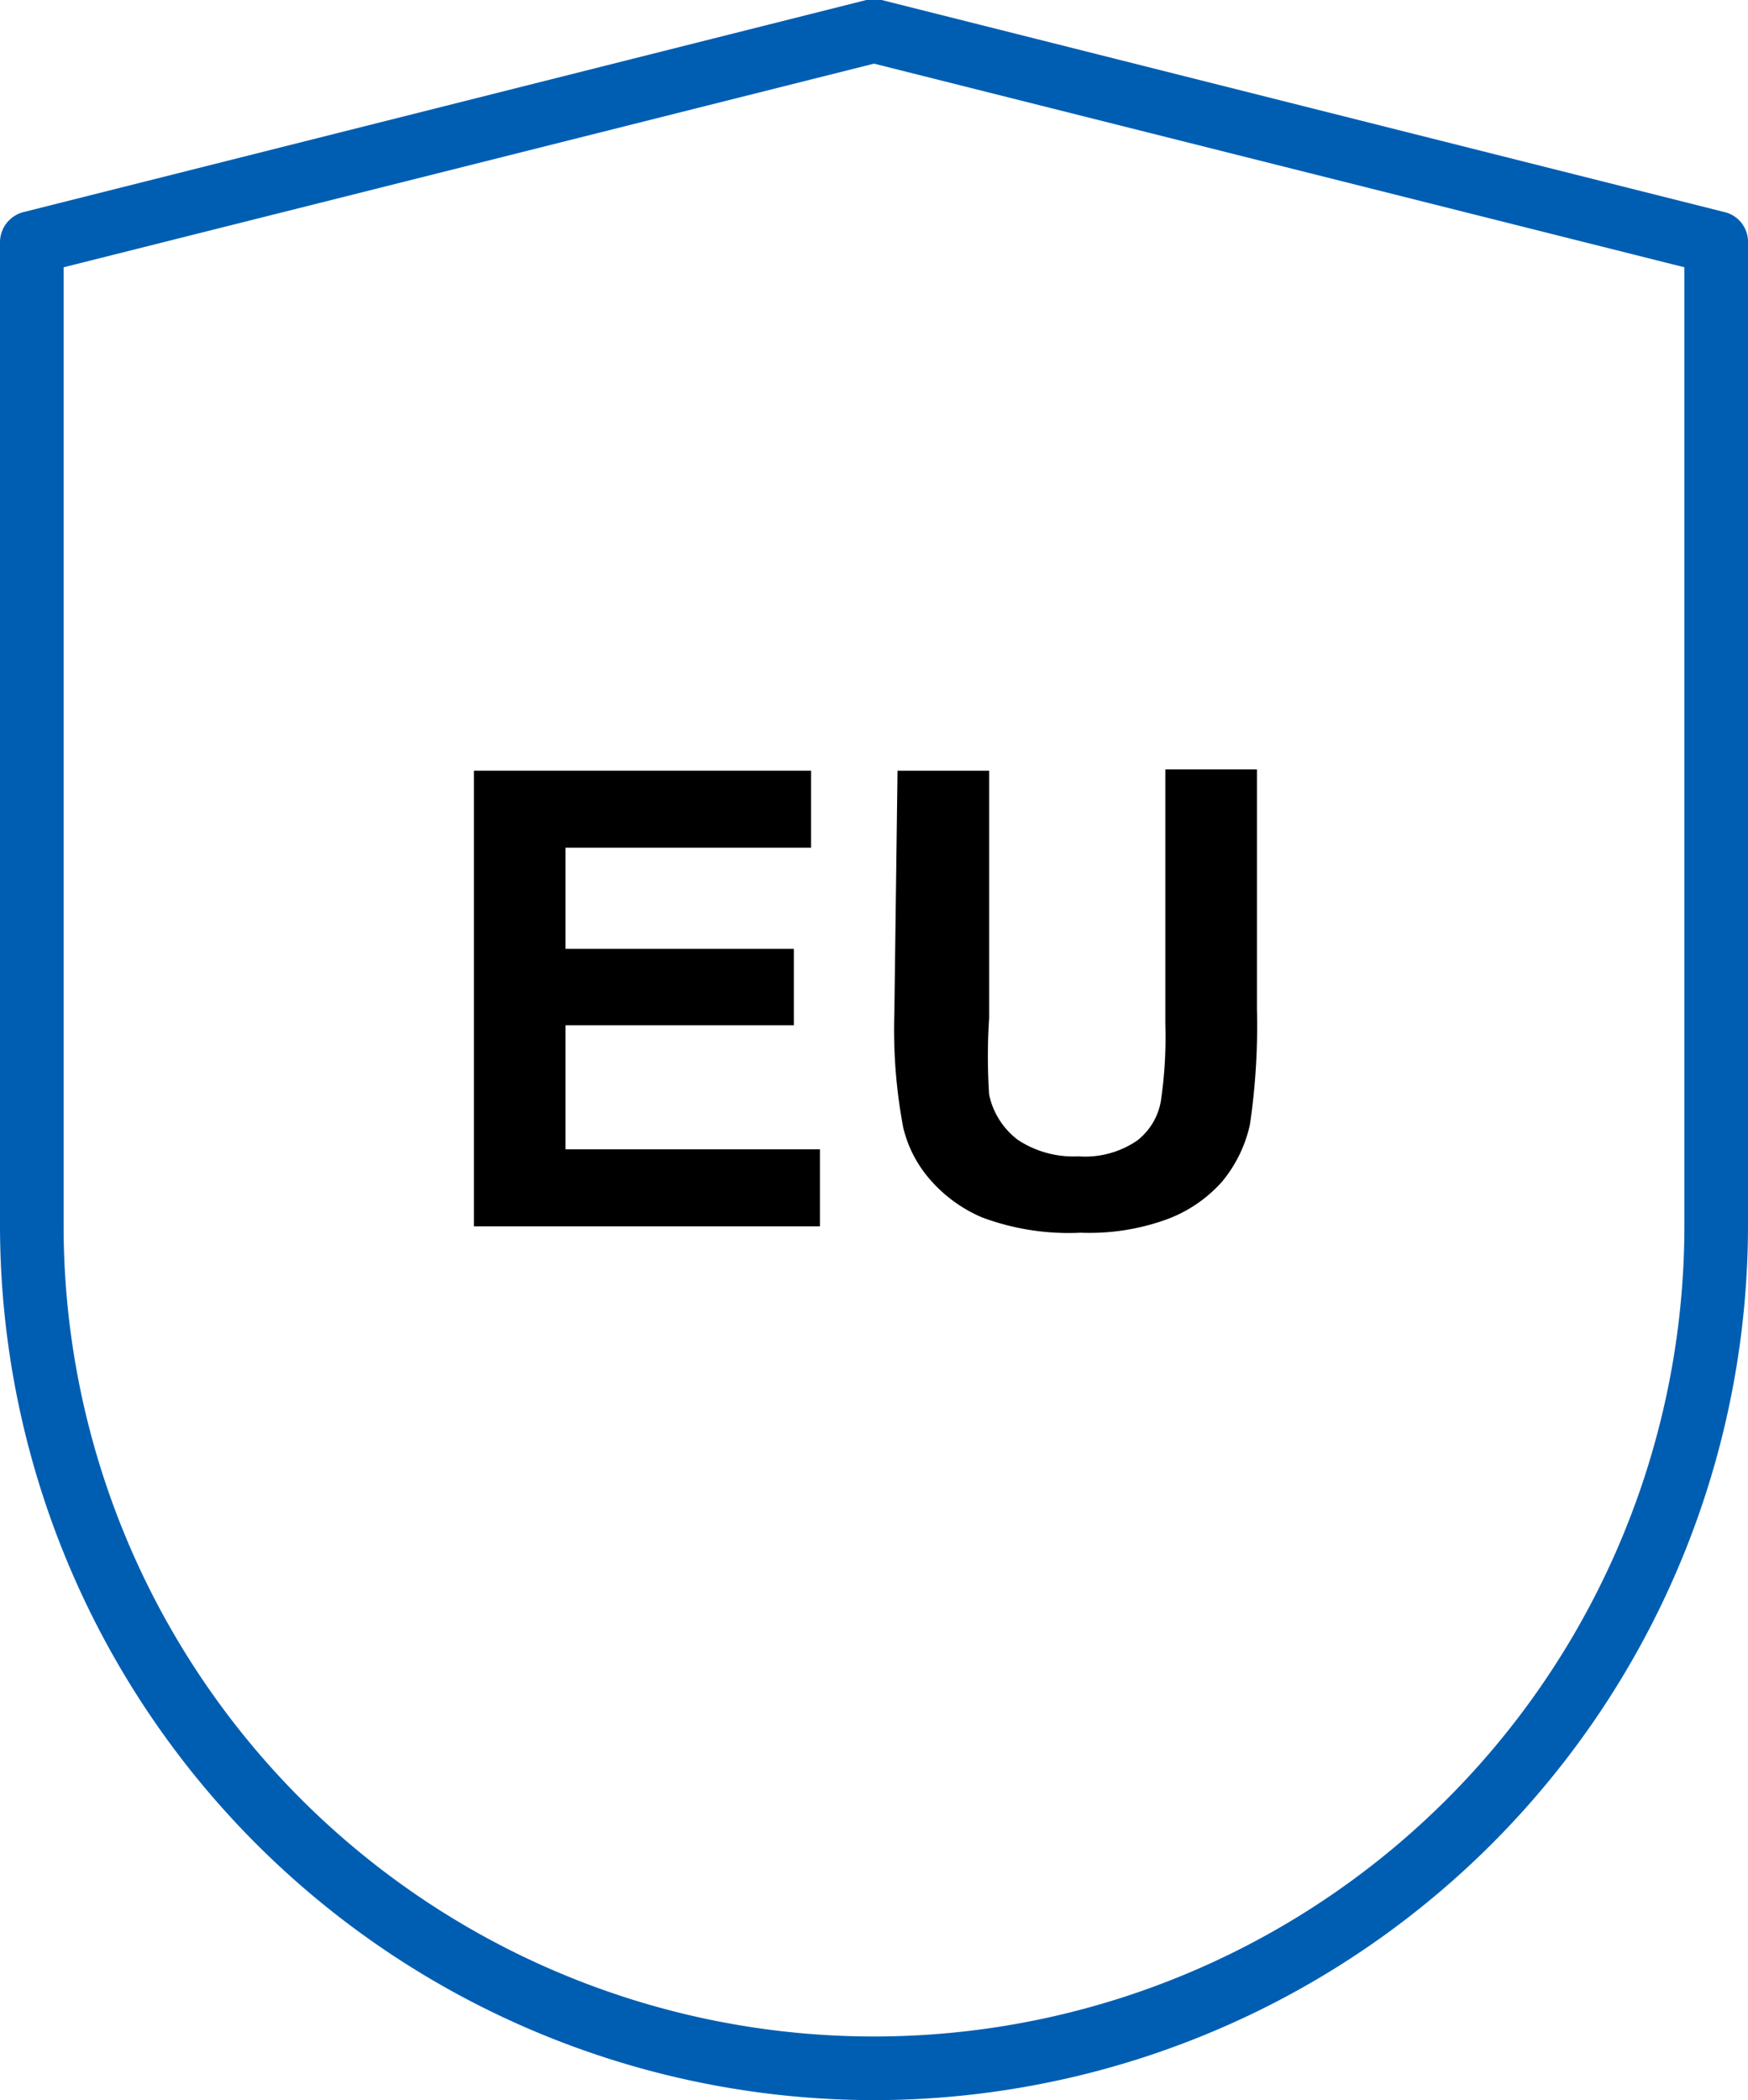 <svg xmlns="http://www.w3.org/2000/svg" viewBox="0 0 27.48 33"><defs><style>.cls-1{fill:#005eb2;}.cls-2{isolation:isolate;}</style></defs><title>Zasób 1</title><g id="Warstwa_2" data-name="Warstwa 2"><g id="Warstwa_1-2" data-name="Warstwa 1"><g id="Group_3139" data-name="Group 3139"><g id="privacy"><path class="cls-1" d="M13.74,33A13.75,13.75,0,0,1,0,19.26V3.81a.49.49,0,0,1,.38-.48L13.62,0a.33.33,0,0,1,.24,0L27.1,3.33a.48.48,0,0,1,.38.48V19.26h0A13.75,13.75,0,0,1,13.74,33ZM1,4.2V19.26a12.74,12.74,0,0,0,25.48,0V4.2L13.74,1Z"/></g><g id="EU" class="cls-2"><g class="cls-2"><path d="M7.45,19.27V12.11h5.3v1.21H8.89v1.59h3.59v1.2H8.89v1.95h4v1.21Z"/><path d="M14.11,12.11h1.44V16a9.22,9.22,0,0,0,0,1.2,1.2,1.2,0,0,0,.45.71,1.58,1.58,0,0,0,.95.26,1.45,1.45,0,0,0,.93-.25,1,1,0,0,0,.37-.62,6.9,6.9,0,0,0,.07-1.21v-4h1.44v3.76a10.64,10.64,0,0,1-.11,1.82,2.11,2.11,0,0,1-.44.9,2.17,2.17,0,0,1-.84.58,3.56,3.56,0,0,1-1.38.22,3.89,3.89,0,0,1-1.55-.24,2.25,2.25,0,0,1-.84-.62,1.91,1.91,0,0,1-.4-.79,8.28,8.28,0,0,1-.14-1.81Z"/></g></g></g></g></g></svg>